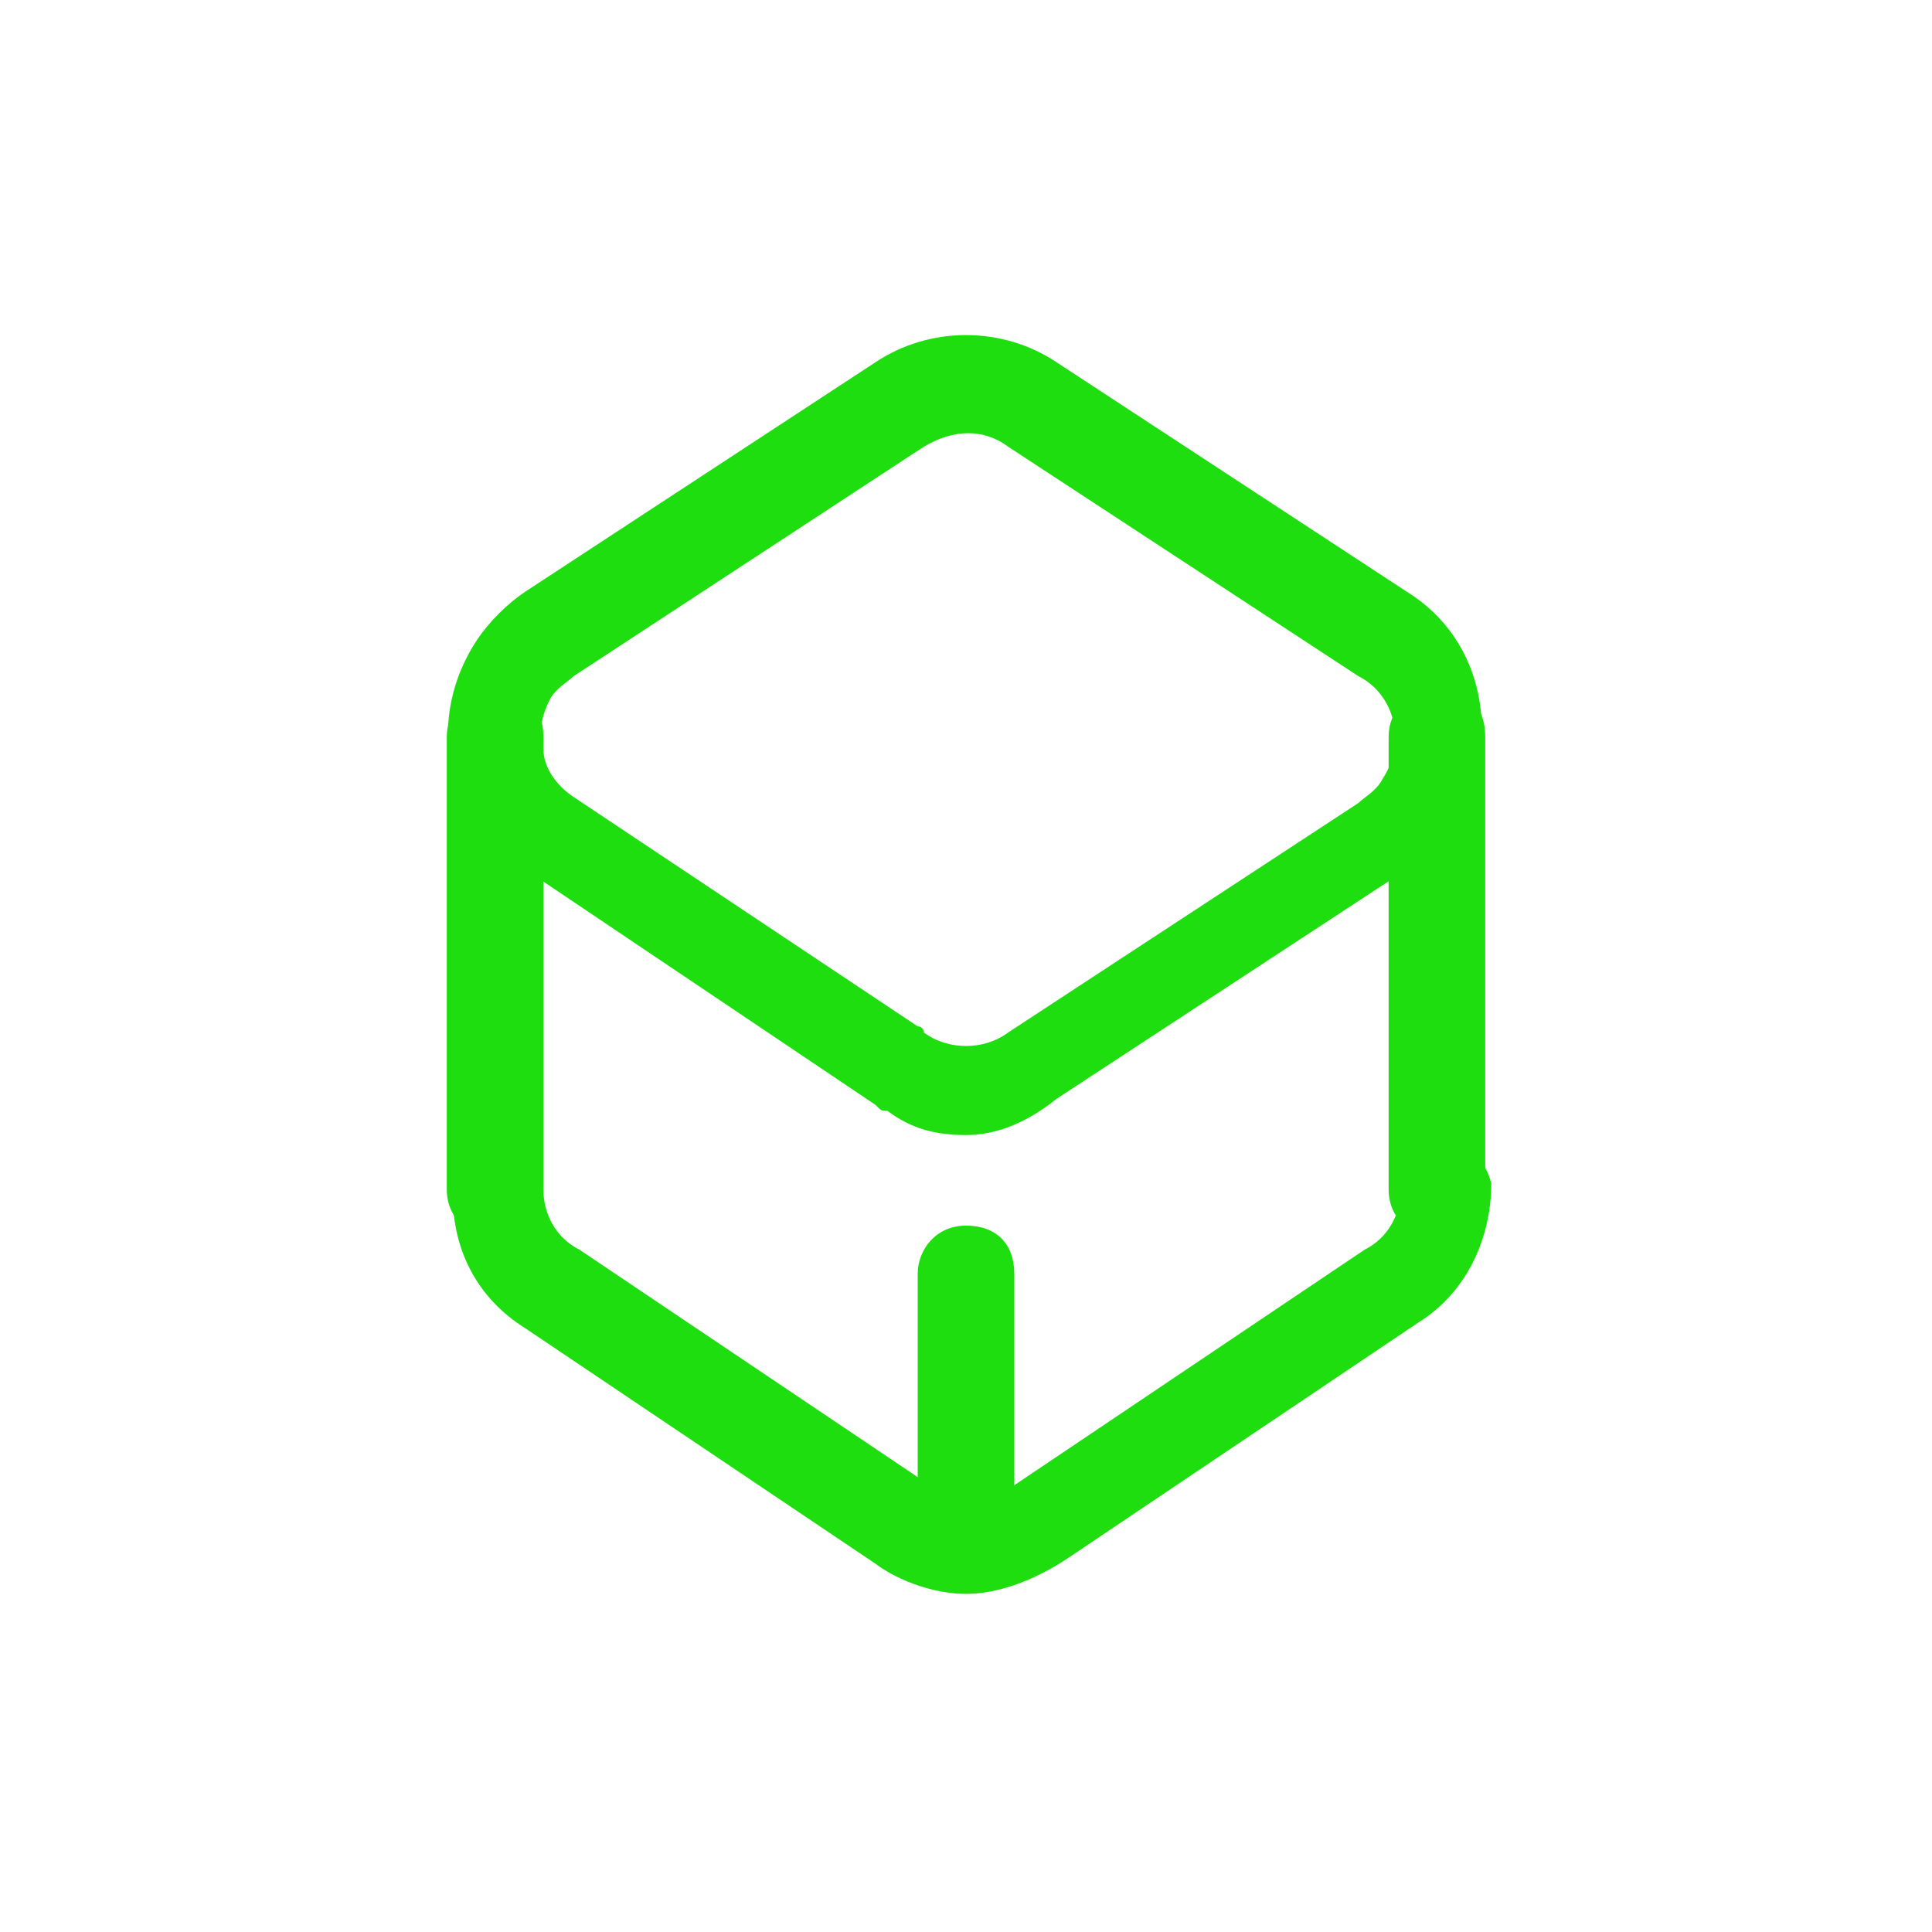 <?xml version="1.0" encoding="utf-8"?>
<!-- Generator: Adobe Illustrator 26.1.0, SVG Export Plug-In . SVG Version: 6.00 Build 0)  -->
<svg version="1.1" id="Layer_1" xmlns="http://www.w3.org/2000/svg" xmlns:xlink="http://www.w3.org/1999/xlink" x="0px" y="0px"
	 viewBox="0 0 32 32" style="enable-background:new 0 0 32 32;" xml:space="preserve">
<style type="text/css">
	.st0{fill:#1EDE10;}
</style>
<g>
	<g>
		<path class="st0" d="M16,26.4c-0.5,0-1.1-0.2-1.5-0.5L8.7,22c-0.8-0.5-1.2-1.3-1.2-2.2c0-0.4,0.3-0.8,0.7-0.8S9,19.3,9,19.7
			c0,0.4,0.2,0.8,0.6,1l5.8,3.9c0.4,0.3,1,0.3,1.4,0l5.8-3.9c0.4-0.2,0.6-0.6,0.6-1s0.3-0.8,0.7-0.8l0,0c0.4,0,0.7,0.3,0.8,0.7
			c0,0.9-0.4,1.8-1.2,2.3l-5.8,3.9C17.1,26.2,16.5,26.4,16,26.4z"/>
	</g>
	<g>
		<path class="st0" d="M16,18.8c-0.5,0-0.9-0.1-1.3-0.4c-0.1,0-0.1,0-0.2-0.1l-5.8-3.9c-0.6-0.4-1-1-1.2-1.7s0-1.5,0.4-2.1
			c0.2-0.3,0.5-0.6,0.8-0.8L14.5,6c0.9-0.6,2.1-0.6,3,0l5.8,3.8c1.3,0.8,1.6,2.5,0.8,3.8c-0.2,0.3-0.5,0.6-0.8,0.8l-5.8,3.8
			C17,18.6,16.5,18.8,16,18.8z M15.2,17c0,0,0.1,0,0.1,0.1c0.4,0.3,1,0.3,1.4,0l5.8-3.8c0.1-0.1,0.3-0.2,0.4-0.4
			c0.4-0.6,0.2-1.4-0.4-1.7l-5.8-3.8c-0.4-0.3-0.9-0.3-1.4,0l-5.8,3.8c-0.1,0.1-0.3,0.2-0.4,0.4C9,11.8,8.9,12.1,9,12.4
			c0,0.3,0.2,0.6,0.5,0.8L15.2,17z"/>
	</g>
	<g>
		<path class="st0" d="M8.2,20.5c-0.4,0-0.8-0.3-0.8-0.8v-7.5c0-0.4,0.3-0.8,0.8-0.8S9,11.7,9,12.2v7.5C8.9,20.2,8.6,20.5,8.2,20.5z
			"/>
	</g>
	<g>
		<path class="st0" d="M23.8,20.5c-0.4,0-0.8-0.3-0.8-0.8v-7.5c0-0.4,0.3-0.8,0.8-0.8s0.8,0.3,0.8,0.8v7.5
			C24.6,20.2,24.2,20.5,23.8,20.5z"/>
	</g>
	<g>
		<path class="st0" d="M16,26.3c-0.4,0-0.8-0.3-0.8-0.8v-4.4c0-0.4,0.3-0.8,0.8-0.8s0.8,0.3,0.8,0.8v4.4C16.8,26,16.4,26.3,16,26.3z
			"/>
	</g>
</g>
</svg>
